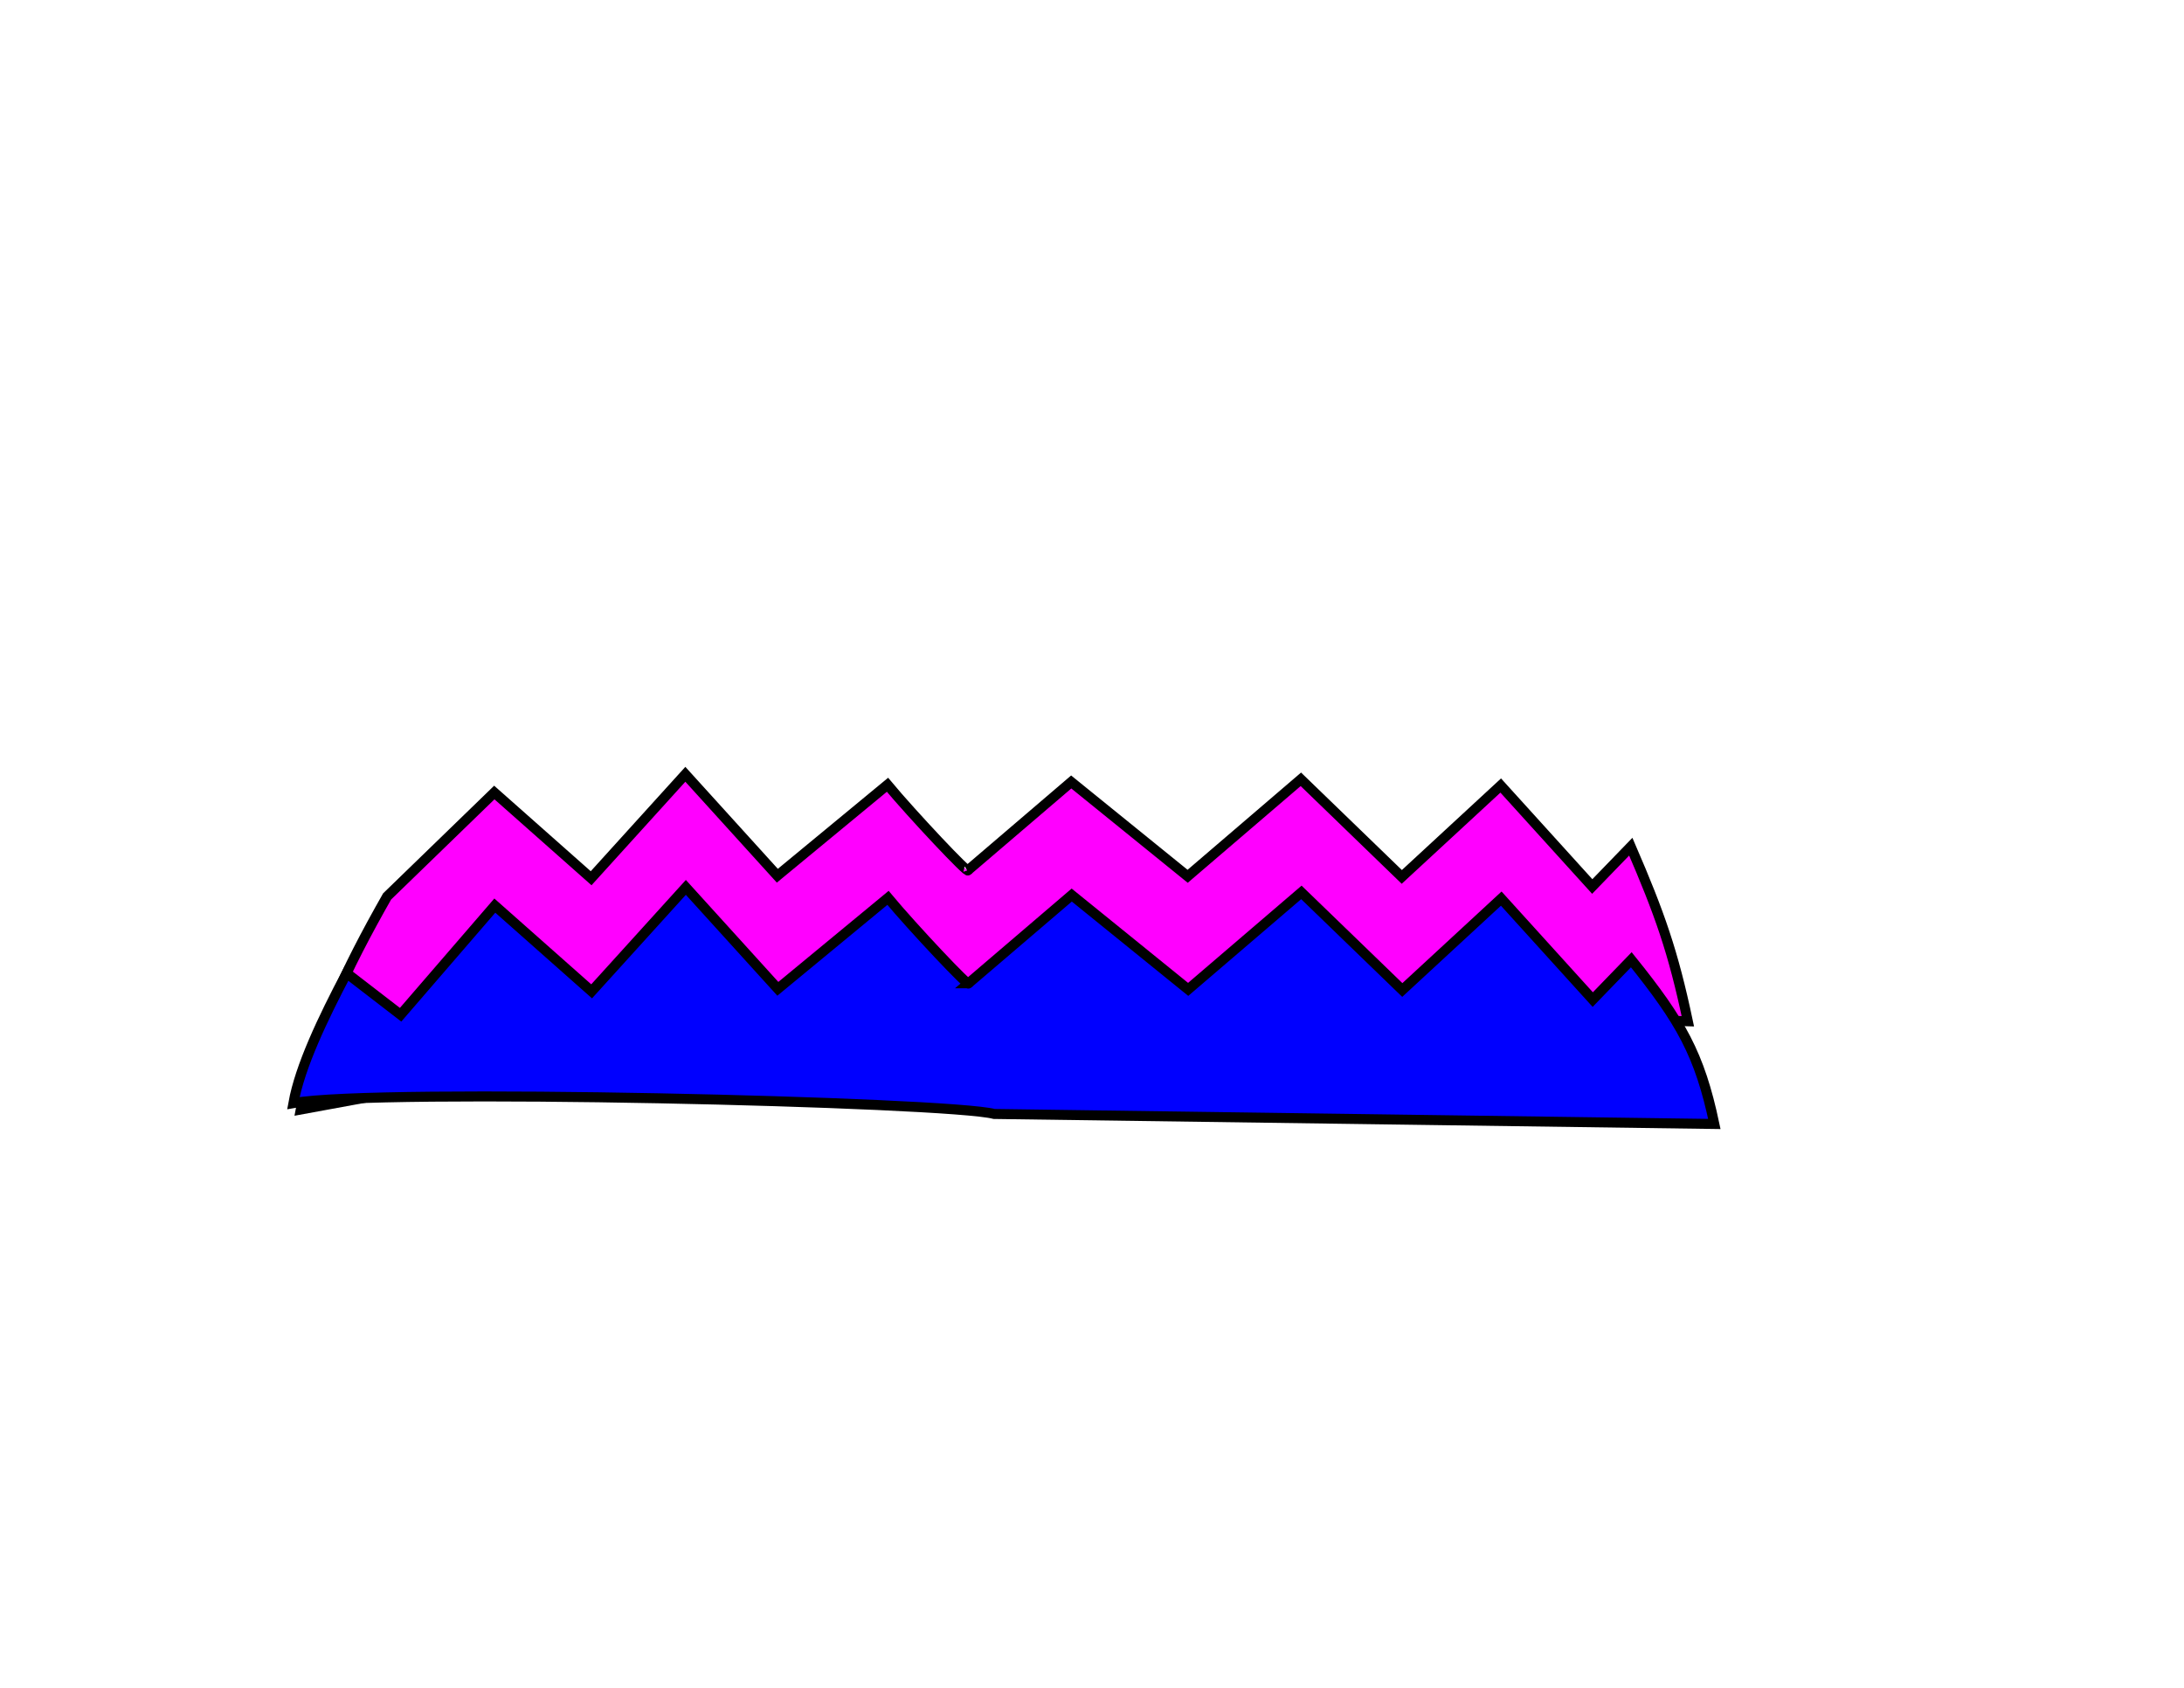 <?xml version="1.0" encoding="UTF-8"?>
<svg width="1056" height="816" xmlns="http://www.w3.org/2000/svg" xmlns:svg="http://www.w3.org/2000/svg">
 <title>zig zag</title>
 <g>
  <title>Layer 1</title>
  <path d="m468.075,420.695l49.876,-42.646l56.303,45.603l54.735,-46.893l48.804,47.188l47.832,-44.183l44.251,48.82l18.633,-19.261c13.978,32.337 20.494,50.78 27.594,84.421l-335.647,-9.864c-21.803,-5.859 -294.636,45.185 -335.077,52.534c6.392,-35.595 21.577,-67.422 41.788,-103.017l51.838,-50.255l46.813,41.452l45.557,-50.255l44.48,49.041l53.257,-43.972c11.836,14.215 39.925,44.106 38.964,41.288z" id="path25782" stroke-miterlimit="4" stroke-width="4.834" stroke="#000000" fill-rule="evenodd" fill="#ff00ff"/>
  <path d="m468.323,475.368l49.876,-42.646l56.303,45.603l54.735,-46.893l48.804,47.188l47.832,-44.183l44.251,48.82l18.633,-19.261c24.028,29.825 33.056,45.755 40.156,79.396l-348.209,-4.839c-21.803,-5.859 -298.405,-12.603 -338.846,-5.254c3.196,-17.798 14.272,-40.999 25.762,-62.815l26.076,20.098l45.557,-52.767l46.813,41.452l45.557,-50.255l44.48,49.041l53.257,-43.972c11.836,14.215 39.925,44.106 38.964,41.288z" id="path26533" stroke-miterlimit="4" stroke-width="4.834" stroke="#000000" fill-rule="evenodd" fill="#0000ff"/>
 </g>
</svg>